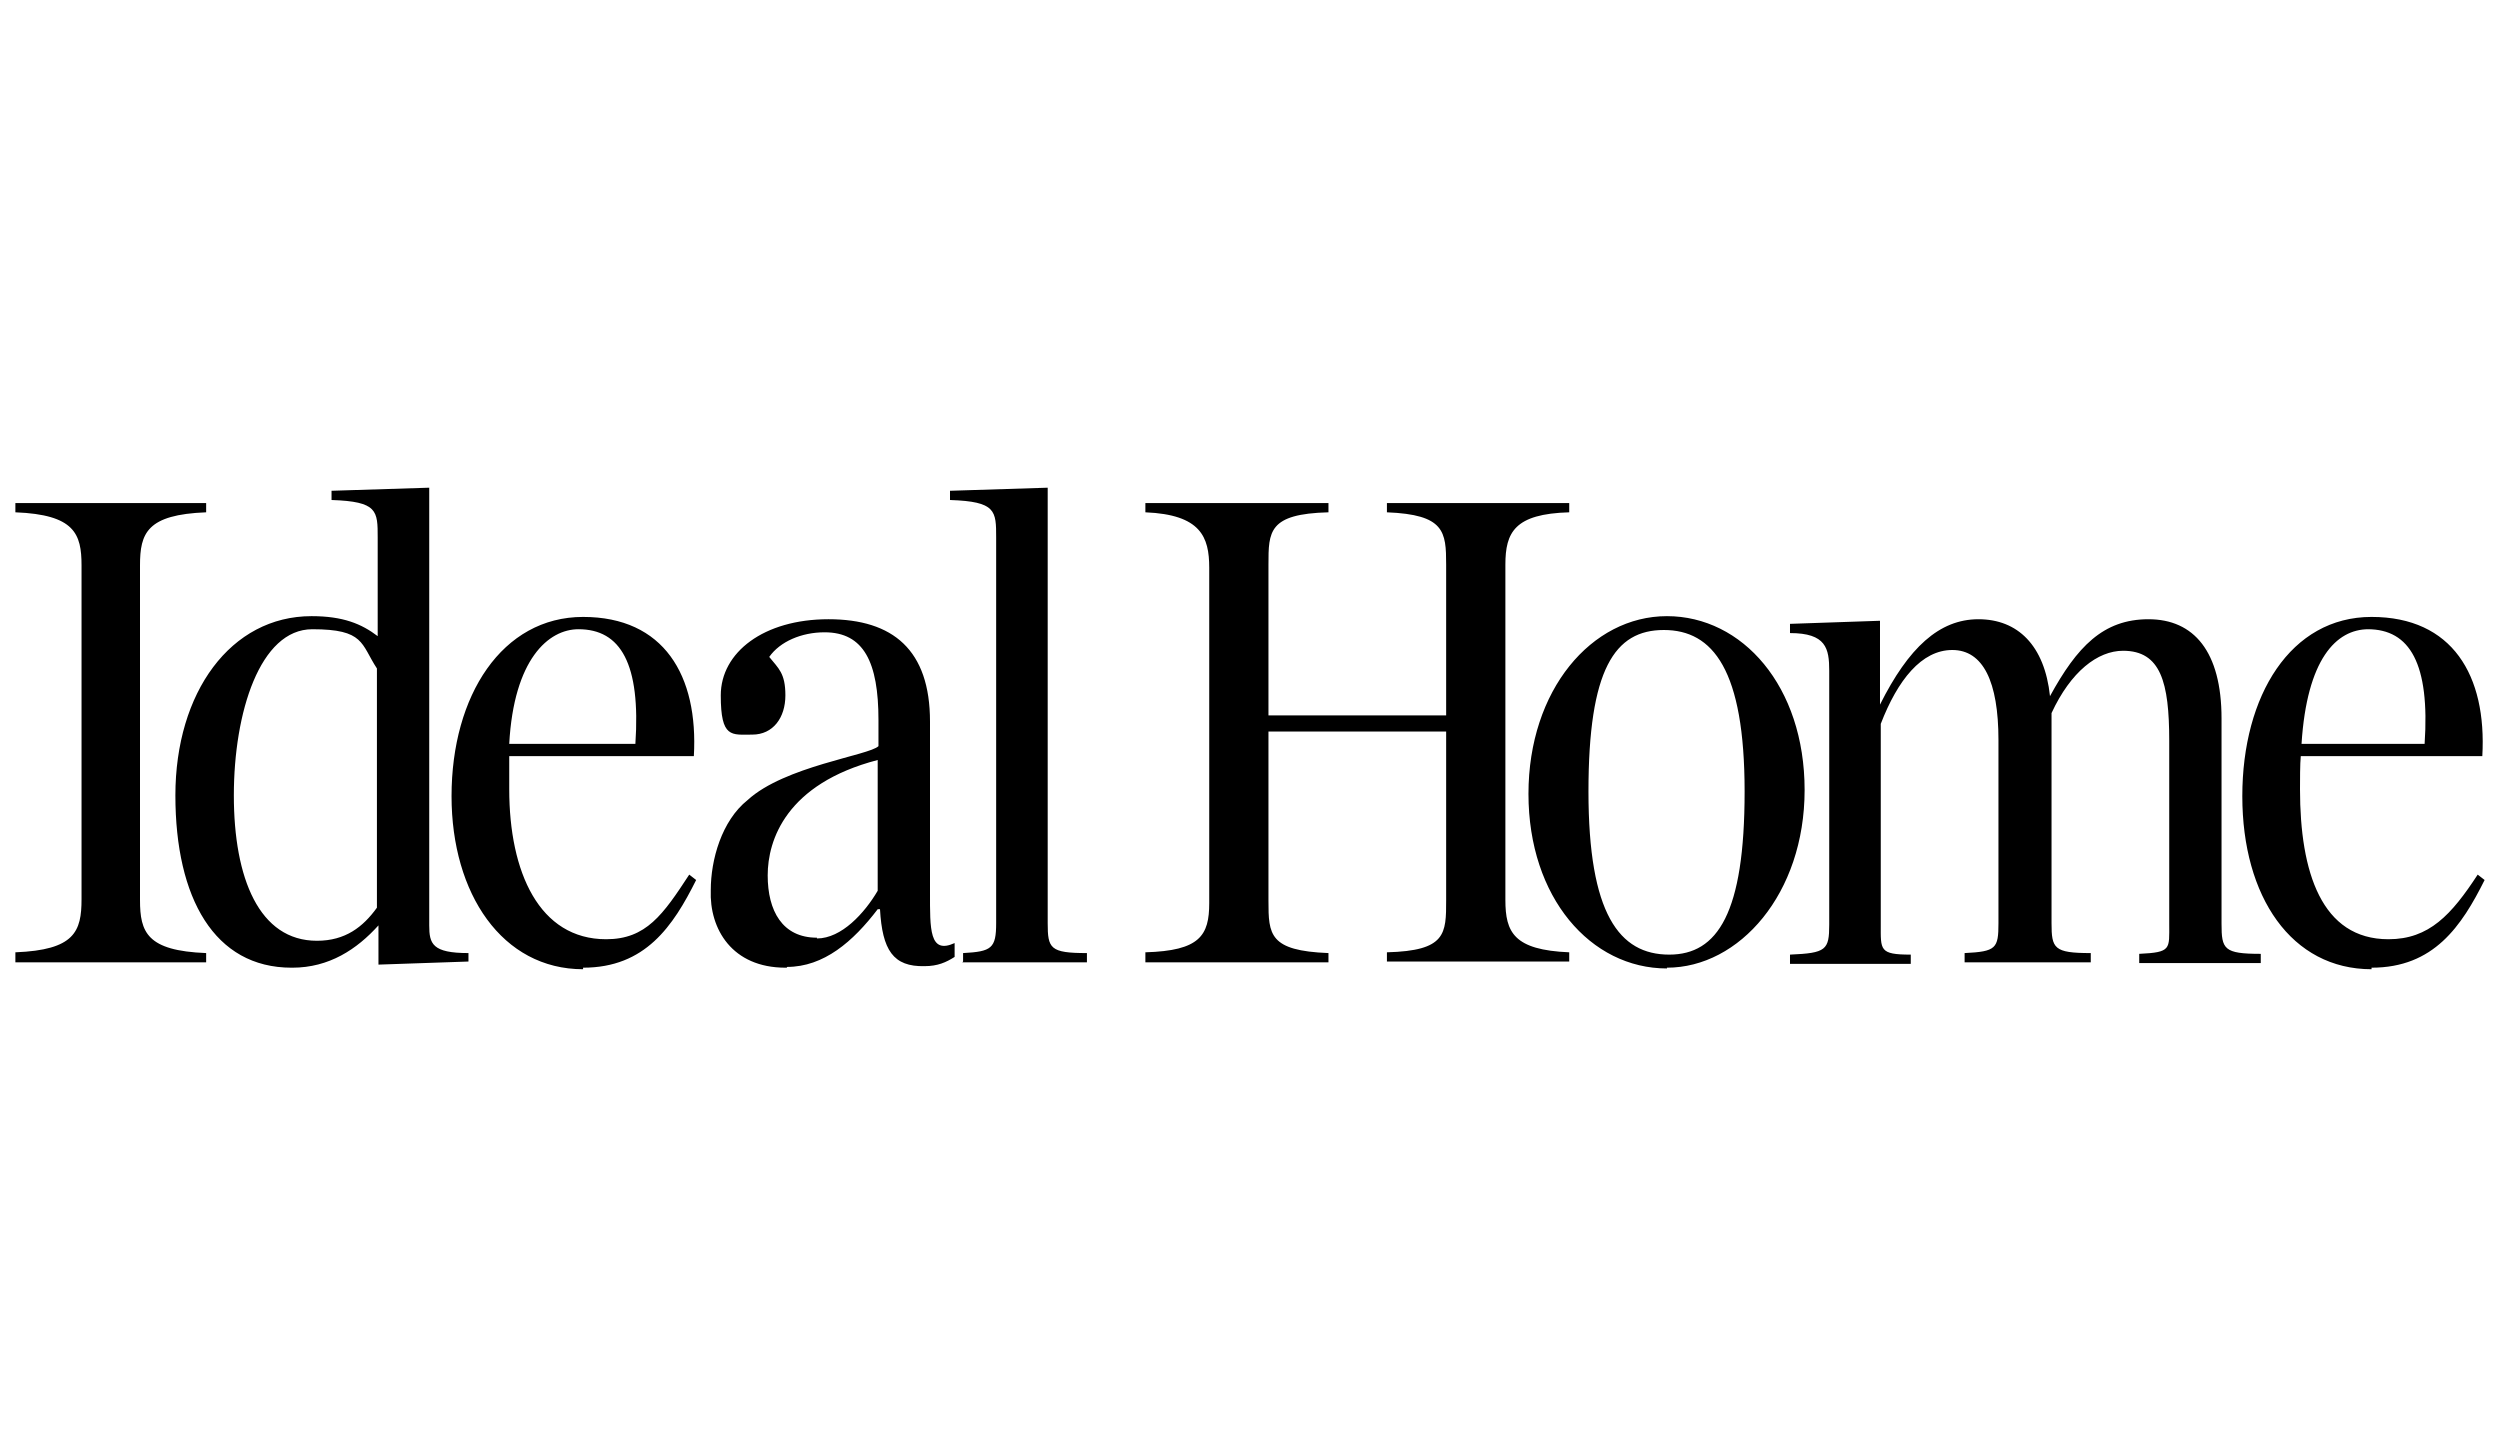 <?xml version="1.0" encoding="UTF-8"?>
<svg xmlns="http://www.w3.org/2000/svg" version="1.1" viewBox="0 0 325 189">
  <!-- Generator: Adobe Illustrator 28.7.2, SVG Export Plug-In . SVG Version: 1.2.0 Build 154)  -->
  <g>
    <g id="Layer_1">
      <g id="Ideal_Home">
        <g id="layer-2">
          <path d="M2,125.1h24.8v-1.2c-7.7-.3-8.6-2.7-8.6-6.9v-43.5c0-4.2.9-6.6,8.6-6.9v-1.2H2v1.2c7.7.3,8.6,2.8,8.6,6.9v43.4c0,4.2-.9,6.6-8.6,6.9v1.3h0ZM38,125.8c4.8,0,8.4-2.4,11.2-5.5v5.1l11.7-.4v-1.1c-4.7,0-5.1-1.2-5.1-3.6v-56.9l-12.7.4v1.2c6,.2,6,1.4,6,4.9v12.8c-2.1-1.6-4.5-2.6-8.6-2.6-10.5,0-17.7,9.9-17.7,23.3s5.1,22.4,15.1,22.4h0ZM41.2,122.3c-7.5,0-10.8-8.1-10.8-18.9s3.4-21.6,10.2-21.6,6.3,1.9,8.4,5.1v31.1c-1.8,2.5-4.1,4.3-7.8,4.3h0ZM75.8,125.8c8.1,0,11.7-5.4,14.7-11.4l-.9-.7c-3.4,5.2-5.6,8.4-10.8,8.4-8.7,0-12.6-8.7-12.6-19.5h0c0-1,0-3.4,0-4.3h24c.6-10.5-3.9-18.1-14.4-18.1s-17.1,10.2-17.1,23.3c0,12.7,6.6,22.5,17.1,22.5h0v-.2ZM75.2,81.8c5.5,0,8.1,4.5,7.4,14.9h-16.4c.6-11,5.1-14.9,9-14.9h0ZM102.3,125.7c4.8,0,8.6-3.3,11.8-7.5h.3c.3,5.3,1.7,7.5,5.8,7.4,1.7,0,2.8-.5,3.9-1.2v-1.8c-3.3,1.5-3.2-1.8-3.2-6.6v-22.2c0-9.3-4.8-13.3-13.2-13.3s-14,4.3-14,9.9,1.4,5.1,4.1,5.1,4.3-2.2,4.3-5.1-.9-3.5-2.1-5c1.4-2,4.2-3.2,7.2-3.2,5.1,0,7,3.9,7,11.4v3.4c-1.2,1.2-12.2,2.6-17,7-3.4,2.7-4.8,7.8-4.8,11.7-.2,5.1,2.8,10.1,9.7,10.1h.2ZM106.2,121.9c-4.5,0-6.4-3.5-6.4-8.1s2.4-11.9,14.3-15v17c-1.7,2.9-4.7,6.2-7.9,6.2h0ZM125.1,125.1h16.2v-1.2c-4.8,0-5.1-.6-5.1-3.9v-56.6l-12.7.4v1.2c6,.2,6,1.4,6,4.9v50.1c0,3.3-.6,3.7-4.3,3.9v1.1h0ZM148.9,125.1h23.8v-1.2c-7.7-.3-7.8-2.4-7.8-6.8v-22h23.1v21.9c0,4.4,0,6.6-7.7,6.8v1.2h23.7v-1.2c-7.2-.3-8.3-2.6-8.3-6.8v-43.6c0-4.2,1.2-6.6,8.3-6.8v-1.2h-23.7v1.2c7.5.3,7.7,2.5,7.7,6.8v19.6h-23.1v-19.6c0-4.3,0-6.6,7.8-6.8v-1.2h-23.8v1.2c7.2.3,8.3,3.2,8.3,7.2v43.6c0,4.2-1.2,6.2-8.3,6.4v1.3h0ZM216.7,125.8c9.4,0,17.9-9.6,17.9-23.1s-8.1-22.6-17.9-22.6-18,9.6-18,23.1,8.1,22.7,18,22.7h0ZM217,124.1c-6.5,0-10.5-5.3-10.5-21.2s3.4-21,9.8-21,10.5,5.2,10.5,21-3.5,21.2-9.8,21.2h0ZM255.5,125.1h16.3v-1.2c-4.8,0-5.1-.6-5.1-3.9v-27.3c2.5-5.4,6-8.1,9.3-8.1,4.9,0,6,4.1,6,11.7v23.8c0,3.3.3,3.7-3.9,3.9v1.2h15.8v-1.2c-4.8,0-5.1-.6-5.1-3.9v-26.7c0-8.7-3.6-12.9-9.5-12.9s-9.3,3.6-12.8,10c-.7-6.6-4.2-10-9.3-10s-9.1,3.7-12.8,11.1v-10.9l-11.7.4v1.2c4.7,0,5.1,2,5.1,4.9v33c0,3.3-.4,3.7-5.1,3.9v1.2h15.7v-1.2c-4.1,0-3.9-.6-3.9-3.9v-26.1c2.2-5.7,5.3-9.6,9.3-9.6s6,4.1,6,11.7v23.8c0,3.3-.3,3.7-4.4,3.9v1.2h.1ZM308.3,125.8c8.1,0,11.7-5.4,14.7-11.4l-.9-.7c-3.4,5.2-6.3,8.4-11.6,8.4-8.7,0-11.5-8.7-11.5-19.5h0c0-1,0-3.4.1-4.3h23.6c.6-10.5-3.9-18.1-14.4-18.1s-16.8,10.2-16.8,23.3,6.4,22.5,16.8,22.5h0v-.2ZM307.8,81.8c5.5,0,8.1,4.5,7.4,14.9h-16c.7-11,4.5-14.9,8.7-14.9h-.1Z"/>
        </g>
      </g>
    </g>
  </g>
</svg>
